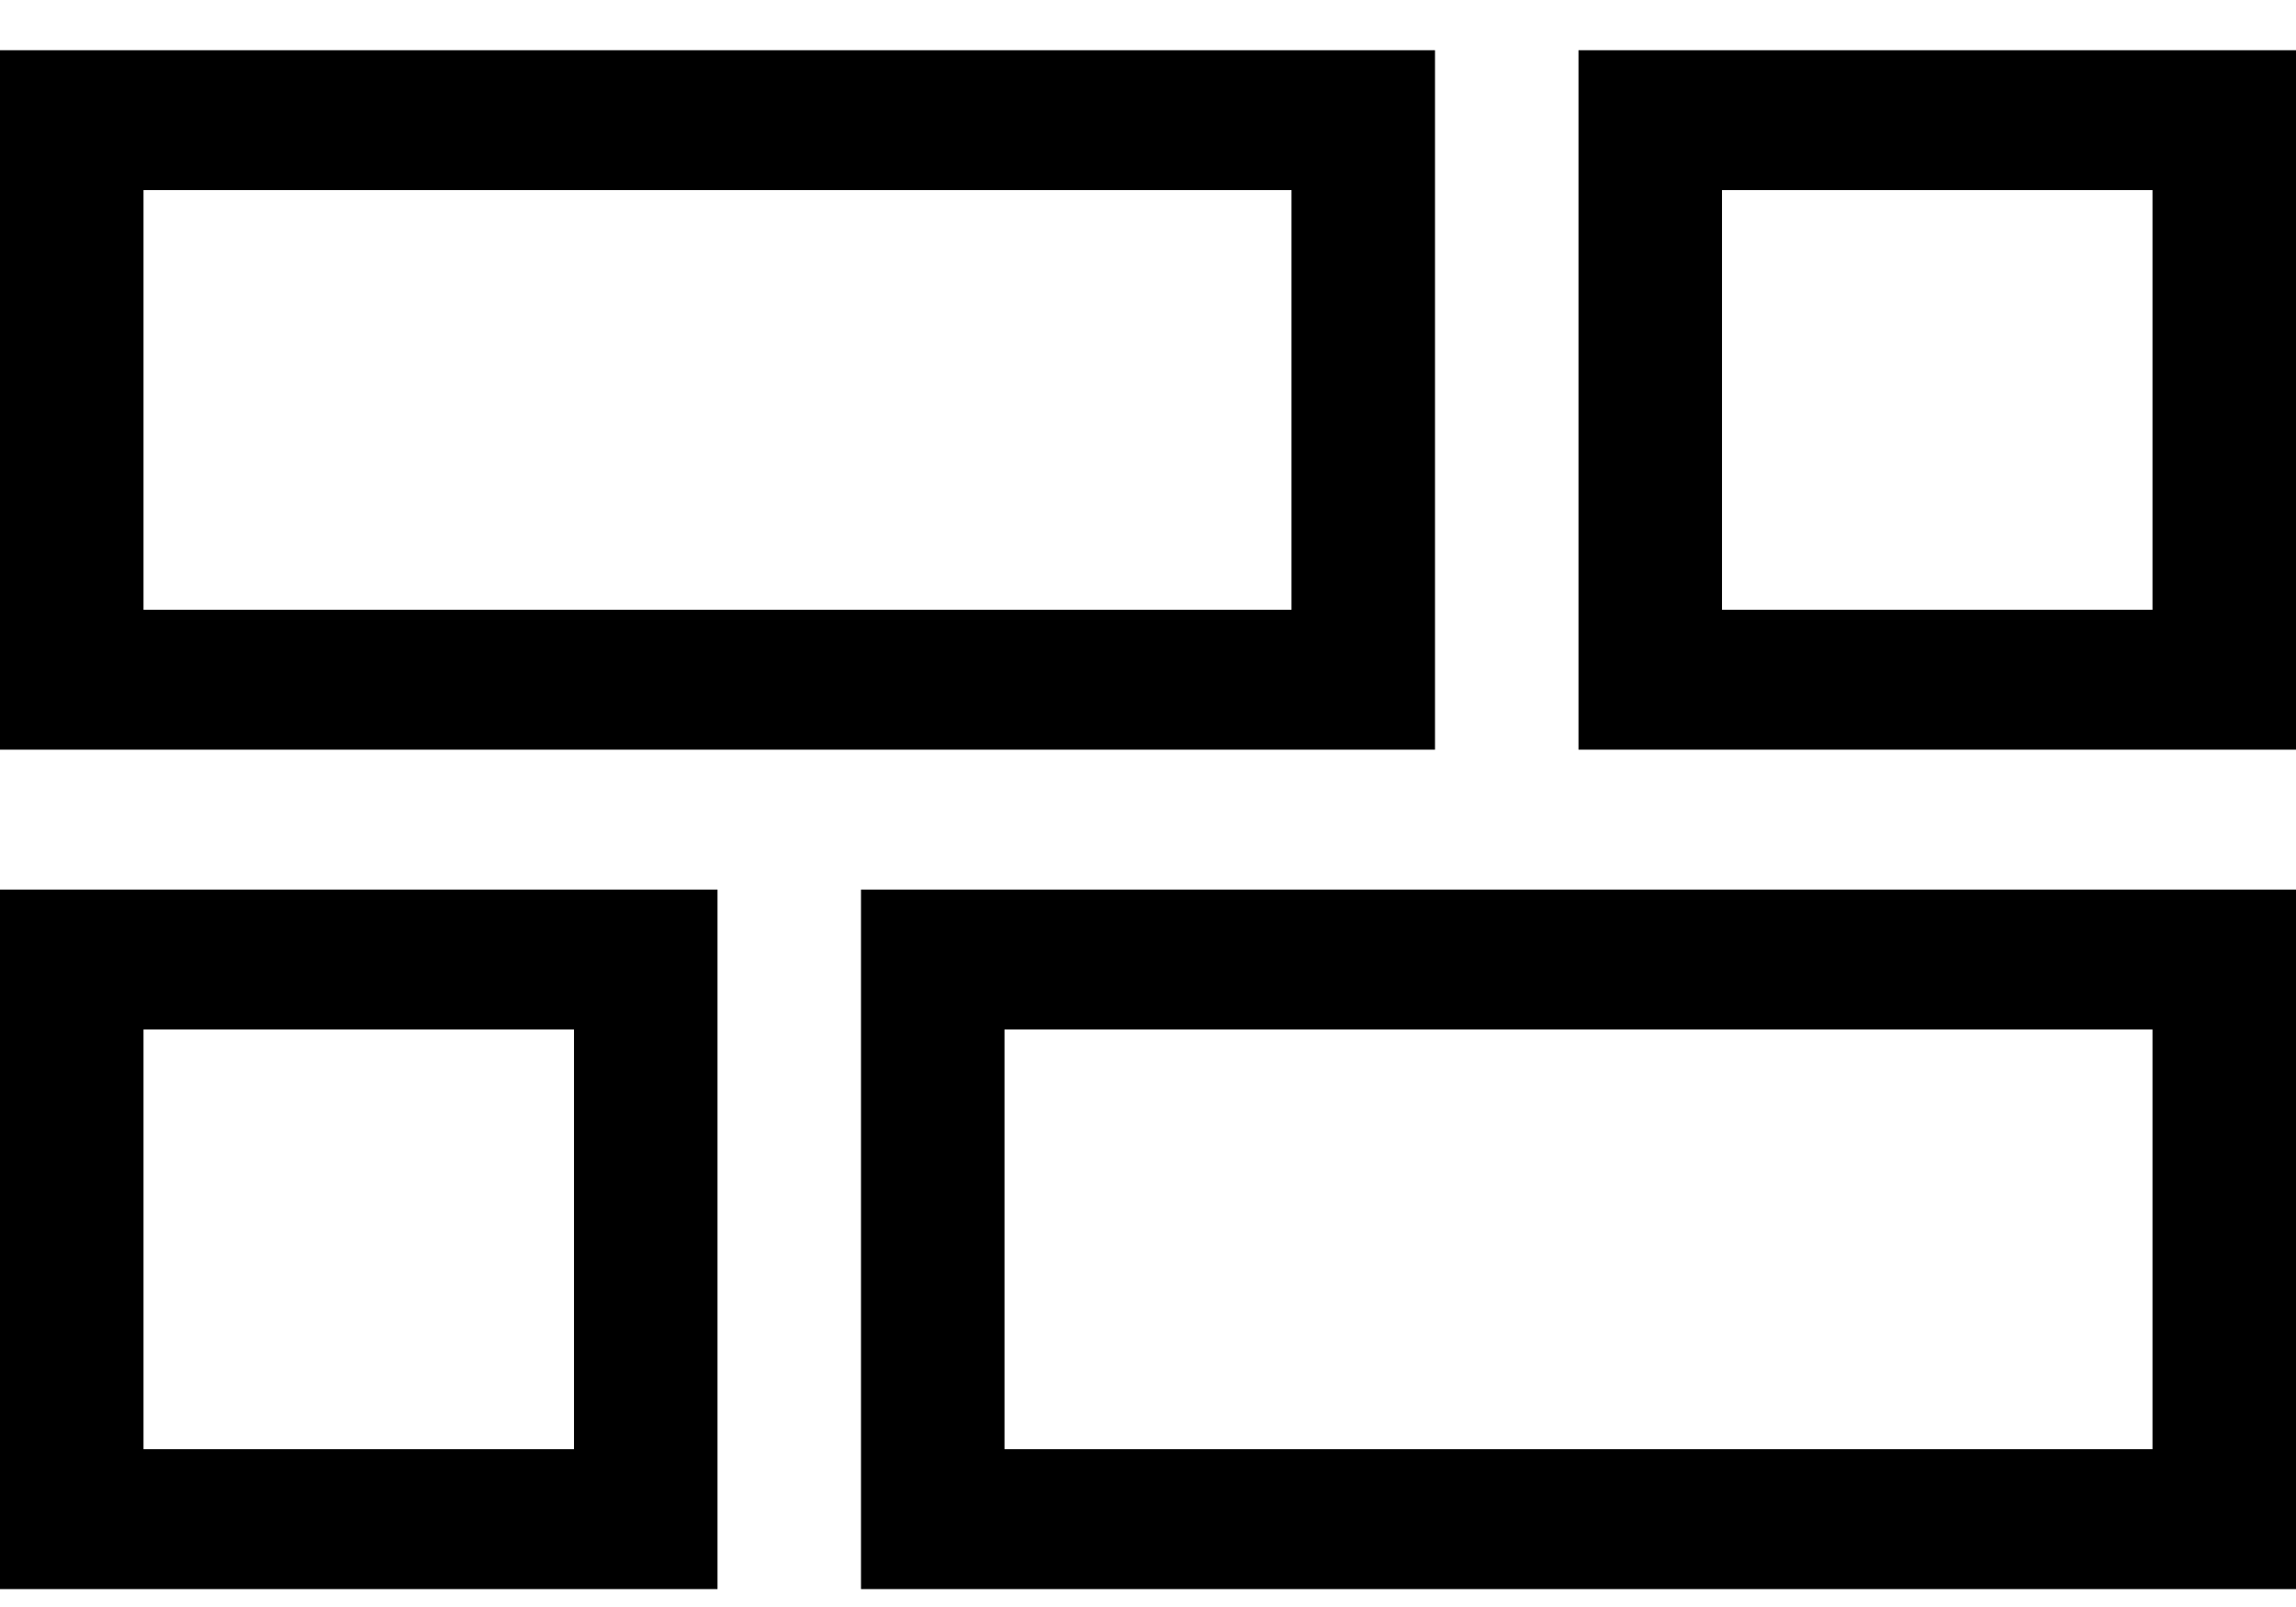 <svg width="40" height="28" viewBox="0 0 40 28" fill="none" xmlns="http://www.w3.org/2000/svg">
<path d="M25 0.875V13.062H0V0.875H25ZM22.5 10.625V3.312H2.5V10.625H22.5ZM27.5 0.875H40V13.062H27.5V0.875ZM37.5 10.625V3.312H30V10.625H37.5ZM15 27.688V15.5H40V27.688H15ZM17.5 17.938V25.25H37.5V17.938H17.5ZM0 27.688V15.5H12.5V27.688H0ZM2.5 17.938V25.25H10V17.938H2.5Z" fill="black"/>
</svg>
